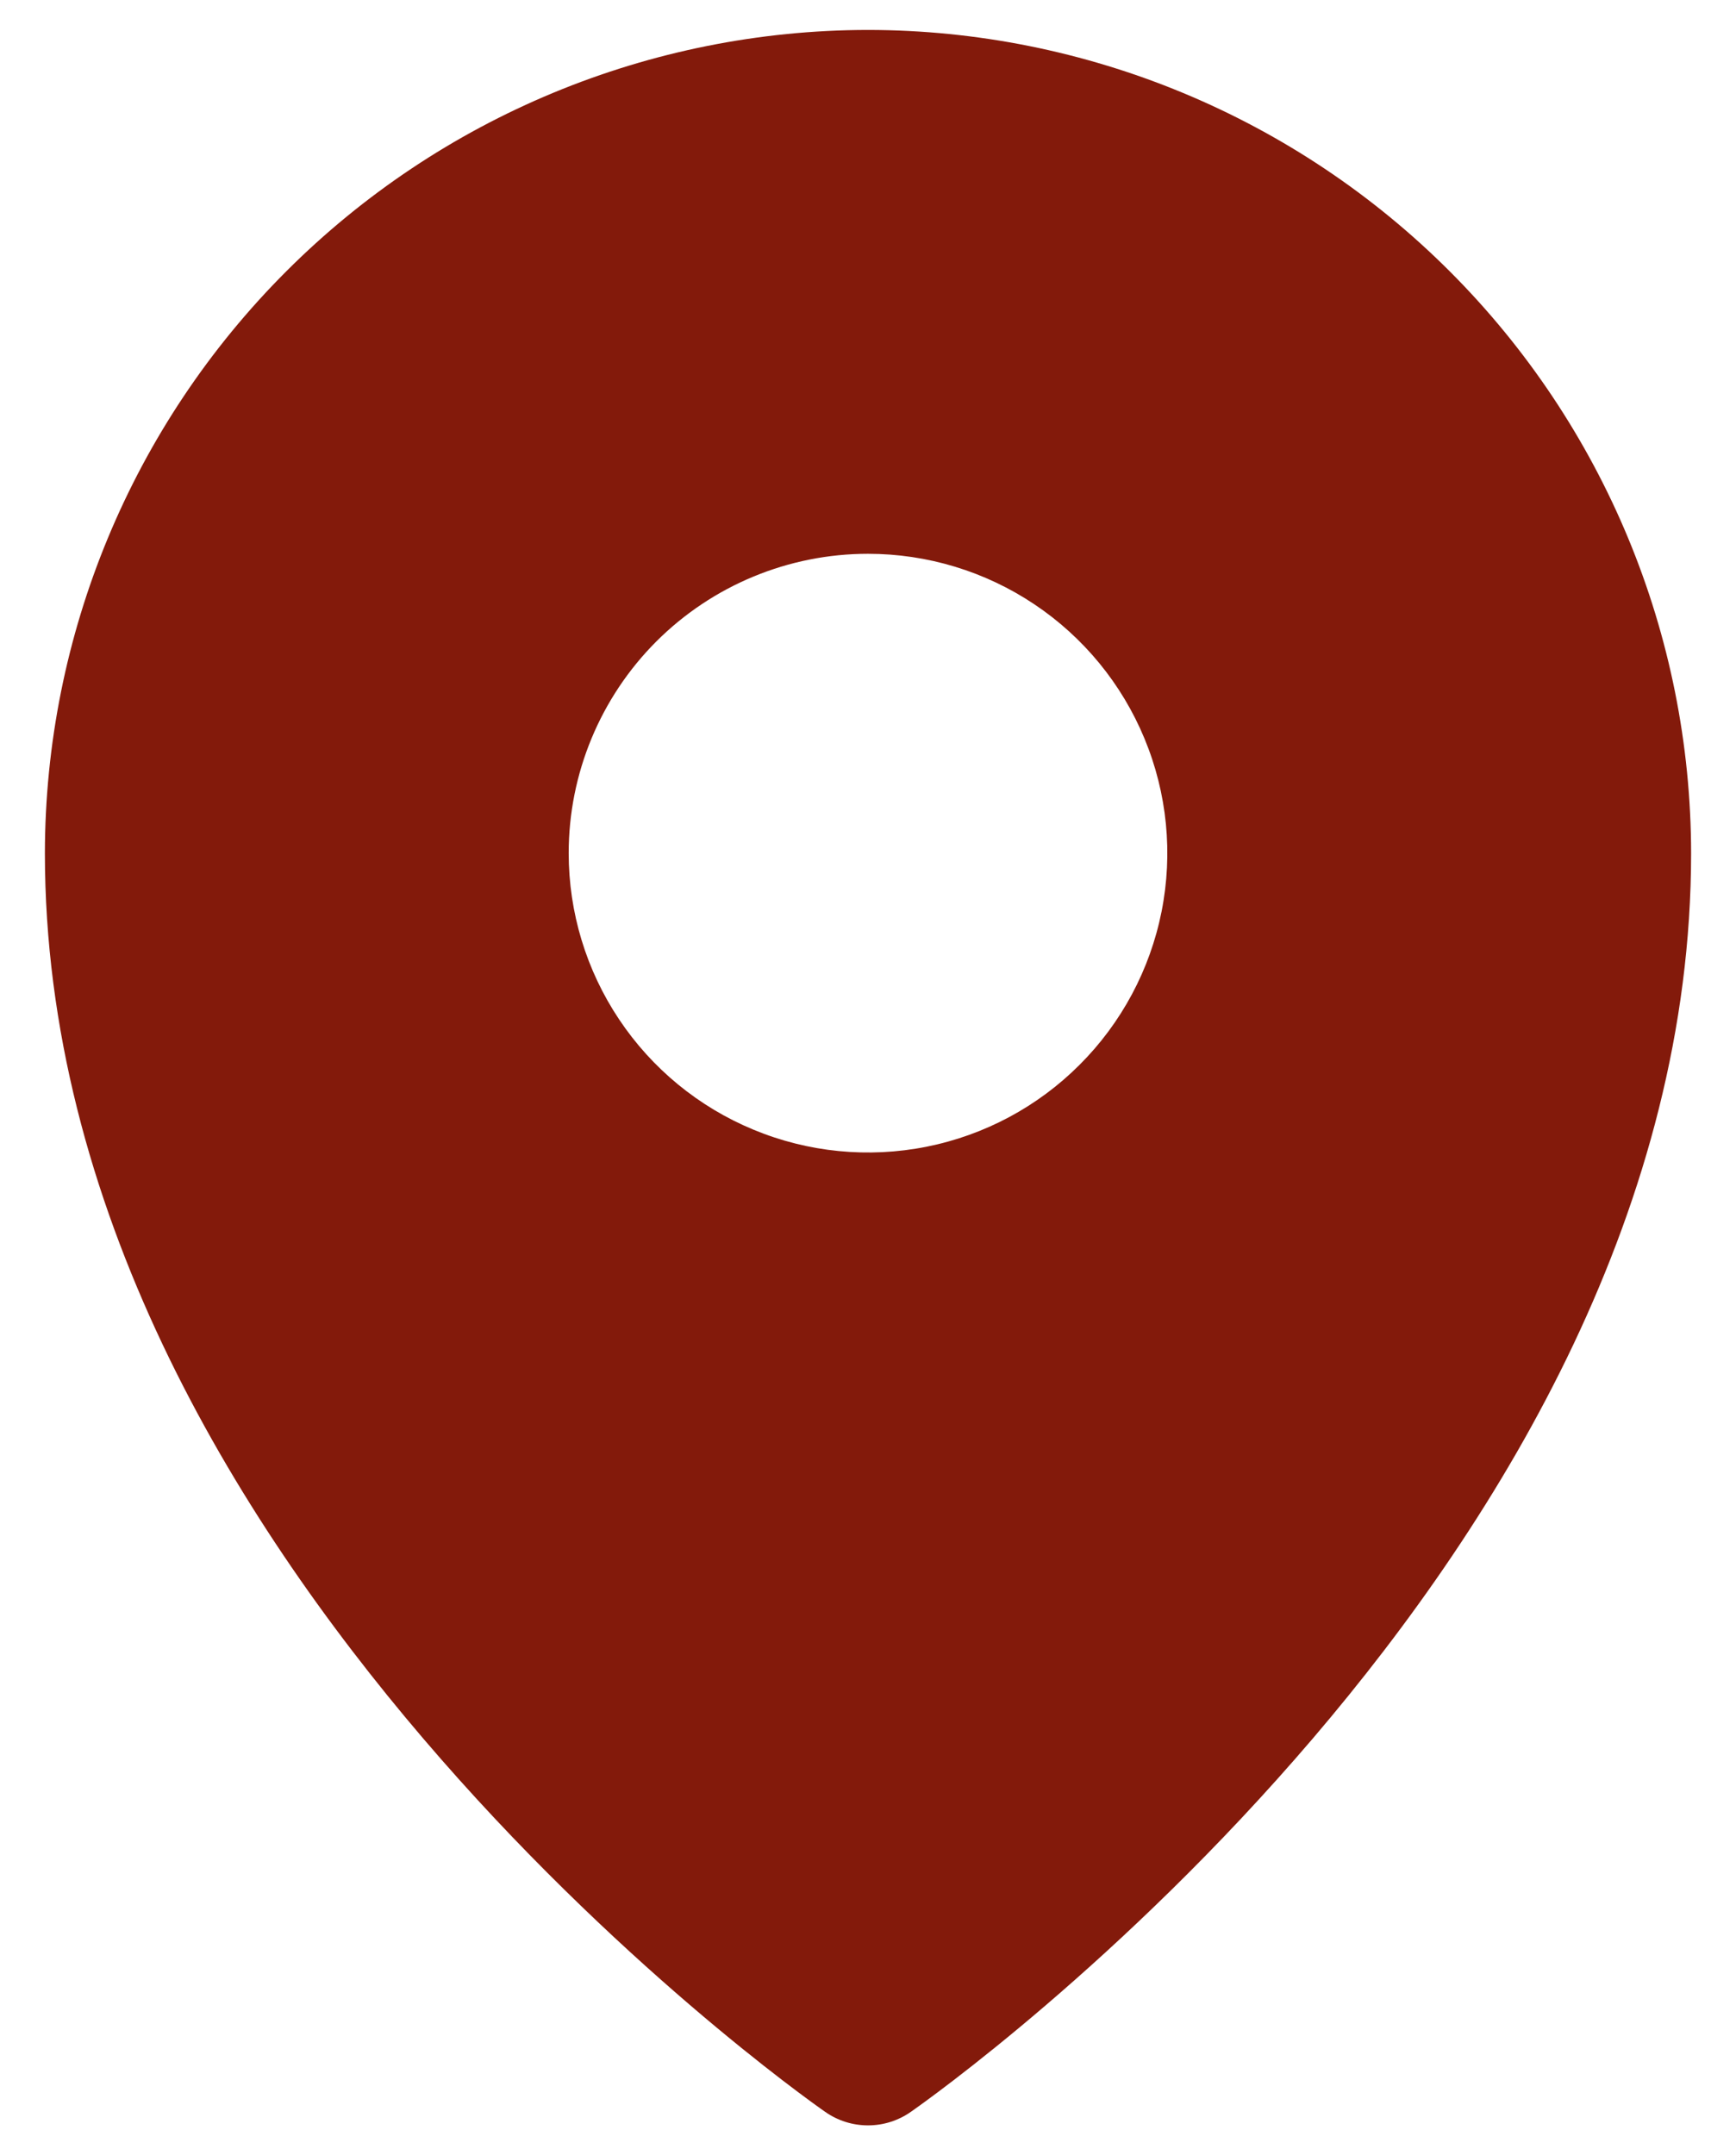 <svg width="29" height="36" viewBox="0 0 29 36" fill="none" xmlns="http://www.w3.org/2000/svg">
<path d="M14.5 0.5C10.854 0.504 7.36 1.954 4.782 4.532C2.204 7.11 0.754 10.604 0.75 14.25C0.75 26.016 13.25 34.902 13.783 35.273C13.993 35.421 14.243 35.5 14.5 35.5C14.757 35.5 15.007 35.421 15.217 35.273C15.75 34.902 28.25 26.016 28.25 14.25C28.246 10.604 26.796 7.11 24.218 4.532C21.64 1.954 18.145 0.504 14.5 0.5ZM14.5 9.25C15.489 9.25 16.456 9.543 17.278 10.093C18.1 10.642 18.741 11.423 19.119 12.337C19.498 13.25 19.597 14.255 19.404 15.226C19.211 16.195 18.735 17.086 18.035 17.785C17.336 18.485 16.445 18.961 15.476 19.154C14.505 19.347 13.5 19.248 12.587 18.869C11.673 18.491 10.892 17.85 10.343 17.028C9.793 16.206 9.5 15.239 9.5 14.25C9.5 12.924 10.027 11.652 10.964 10.714C11.902 9.777 13.174 9.25 14.5 9.25Z" fill="#831A0B"/>
</svg>
